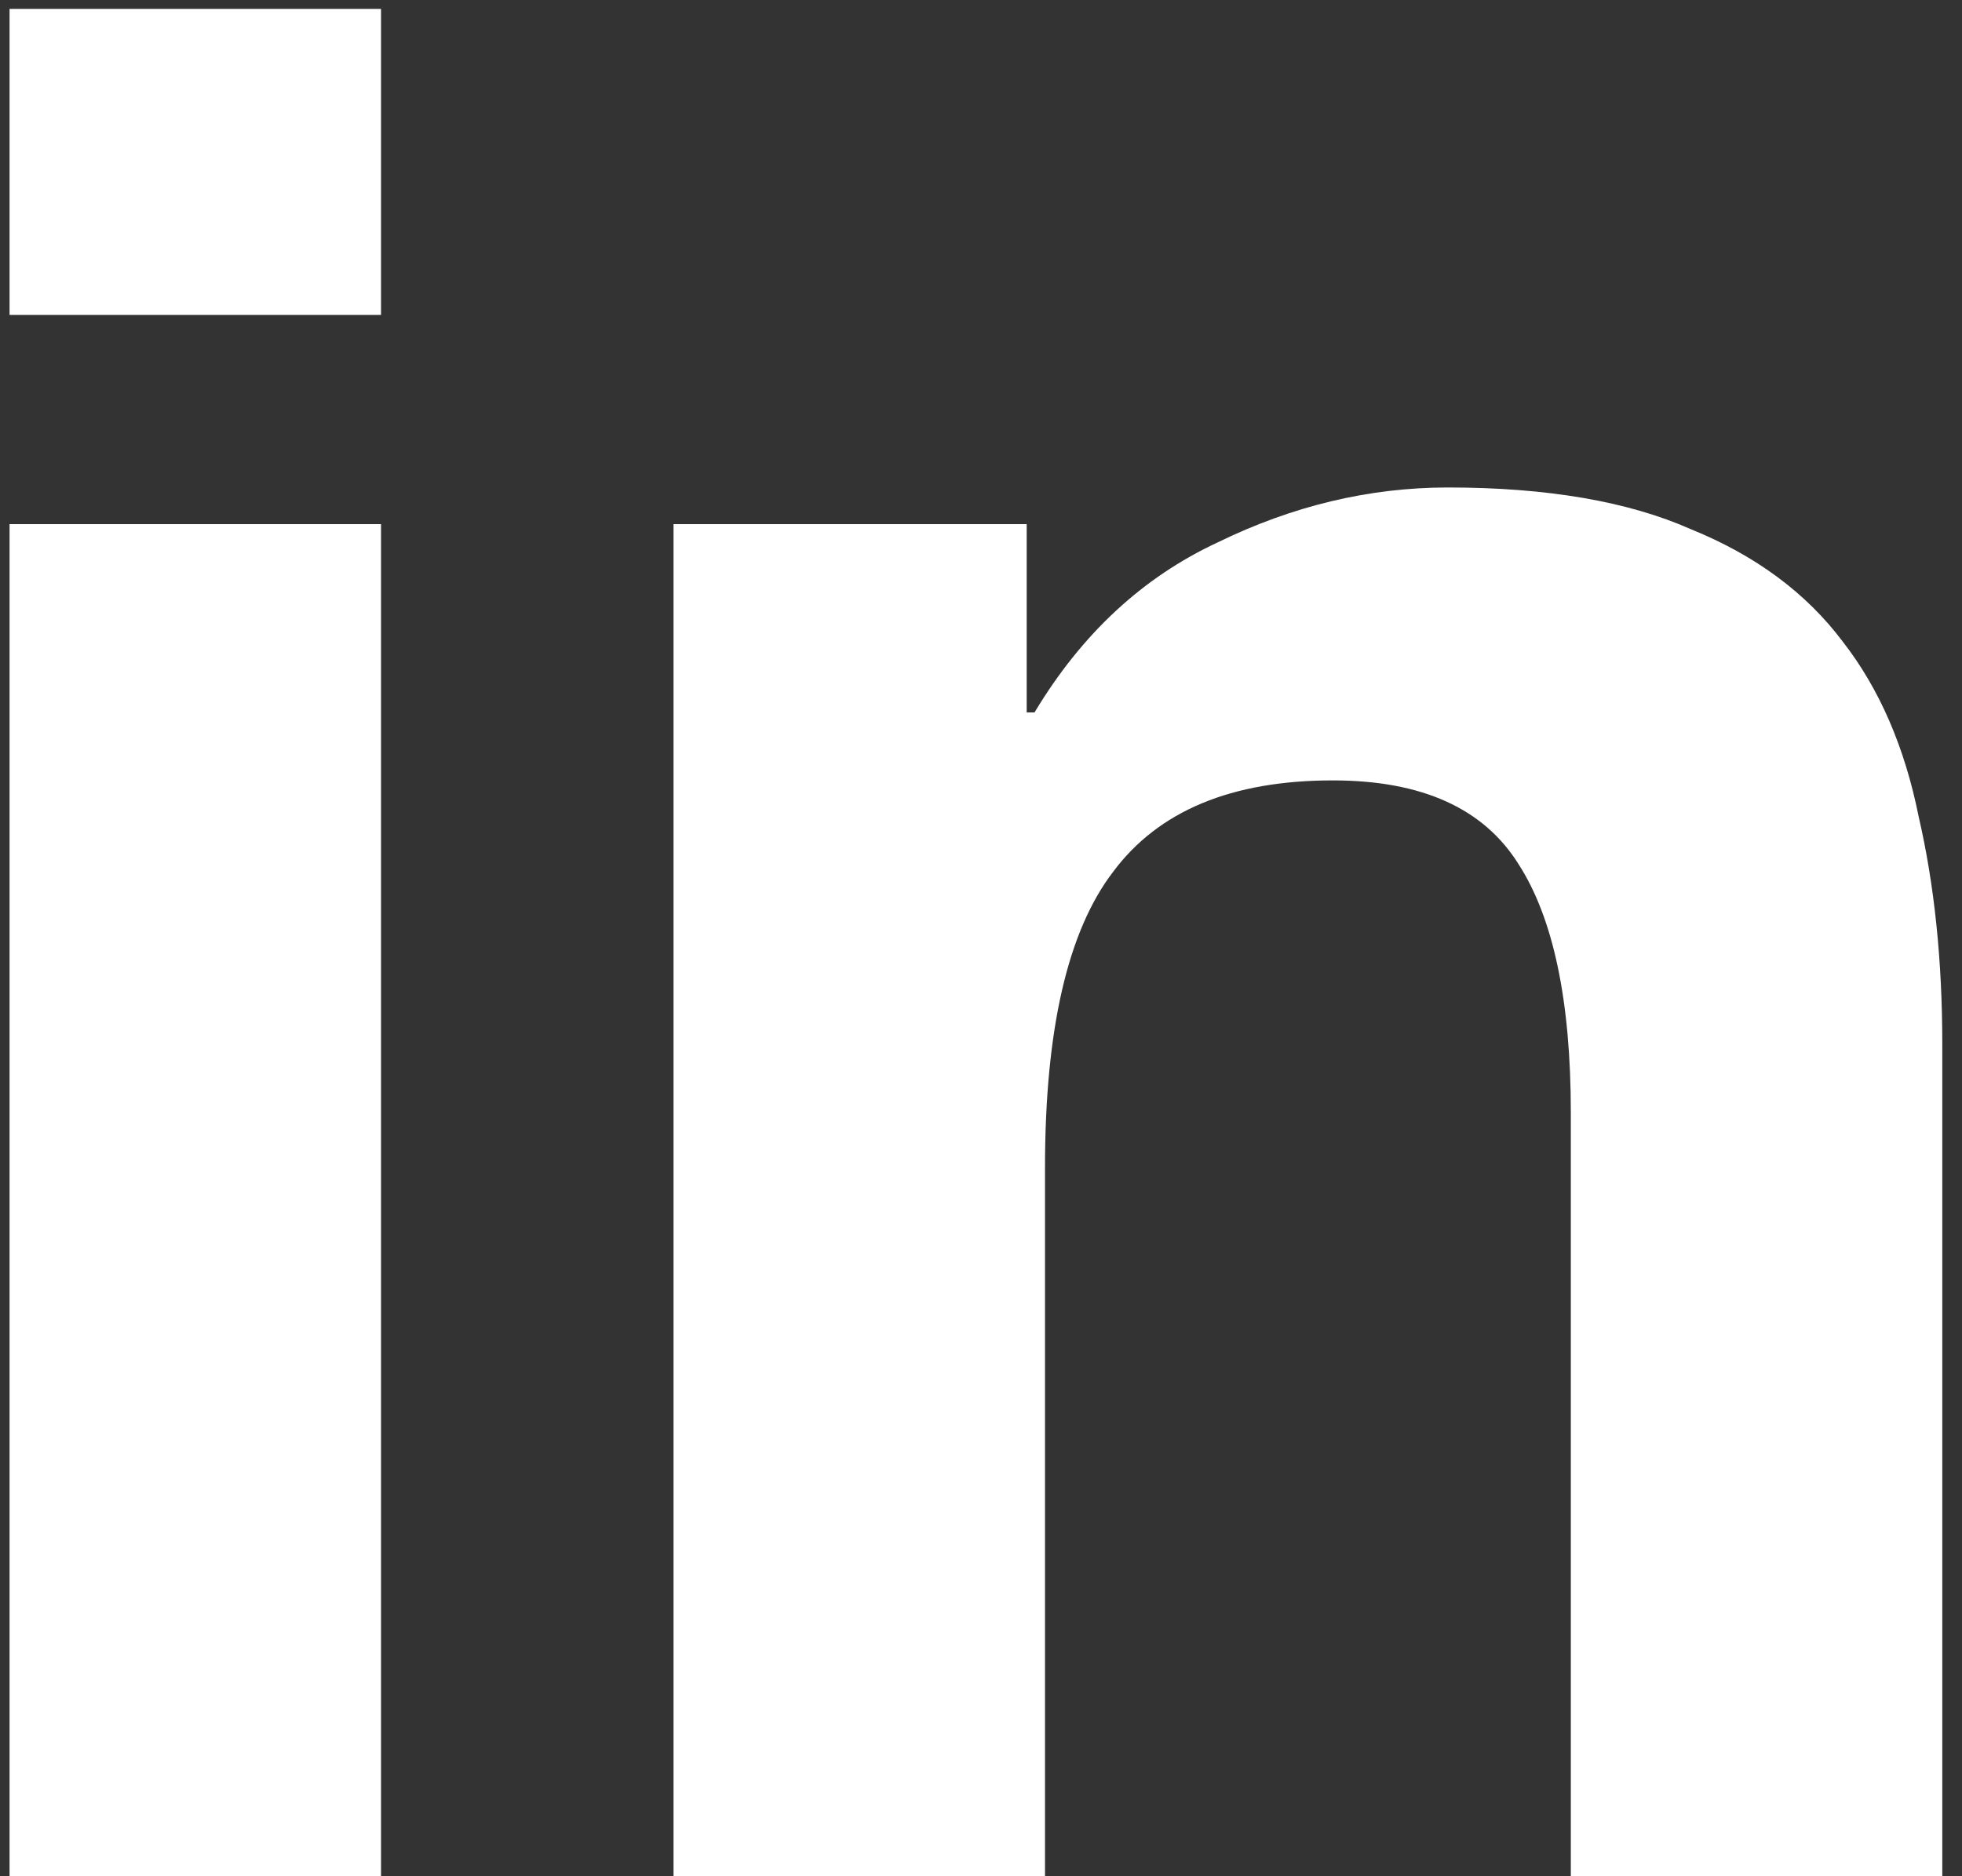 <svg width="69" height="66" viewBox="0 0 69 66" fill="none" xmlns="http://www.w3.org/2000/svg">
<rect x="0" y="0" width="69" height="66" fill="#333333" stroke="none"/>
<path d="M13.4 11.076H0.336V0.312H13.4V11.076ZM0.336 18.436H13.4V66H0.336V18.436ZM23.687 18.436H36.107V25.06H36.383C38.039 22.3 40.185 20.307 42.823 19.08C45.46 17.792 48.159 17.148 50.919 17.148C54.415 17.148 57.267 17.639 59.475 18.62C61.744 19.54 63.523 20.859 64.811 22.576C66.099 24.232 66.988 26.287 67.479 28.74C68.031 31.132 68.307 33.8 68.307 36.744V66H55.243V39.136C55.243 35.211 54.629 32.297 53.403 30.396C52.176 28.433 49.999 27.452 46.871 27.452C43.313 27.452 40.737 28.525 39.143 30.672C37.548 32.757 36.751 36.223 36.751 41.068V66H23.687V18.436Z" fill="white"/>
</svg>
